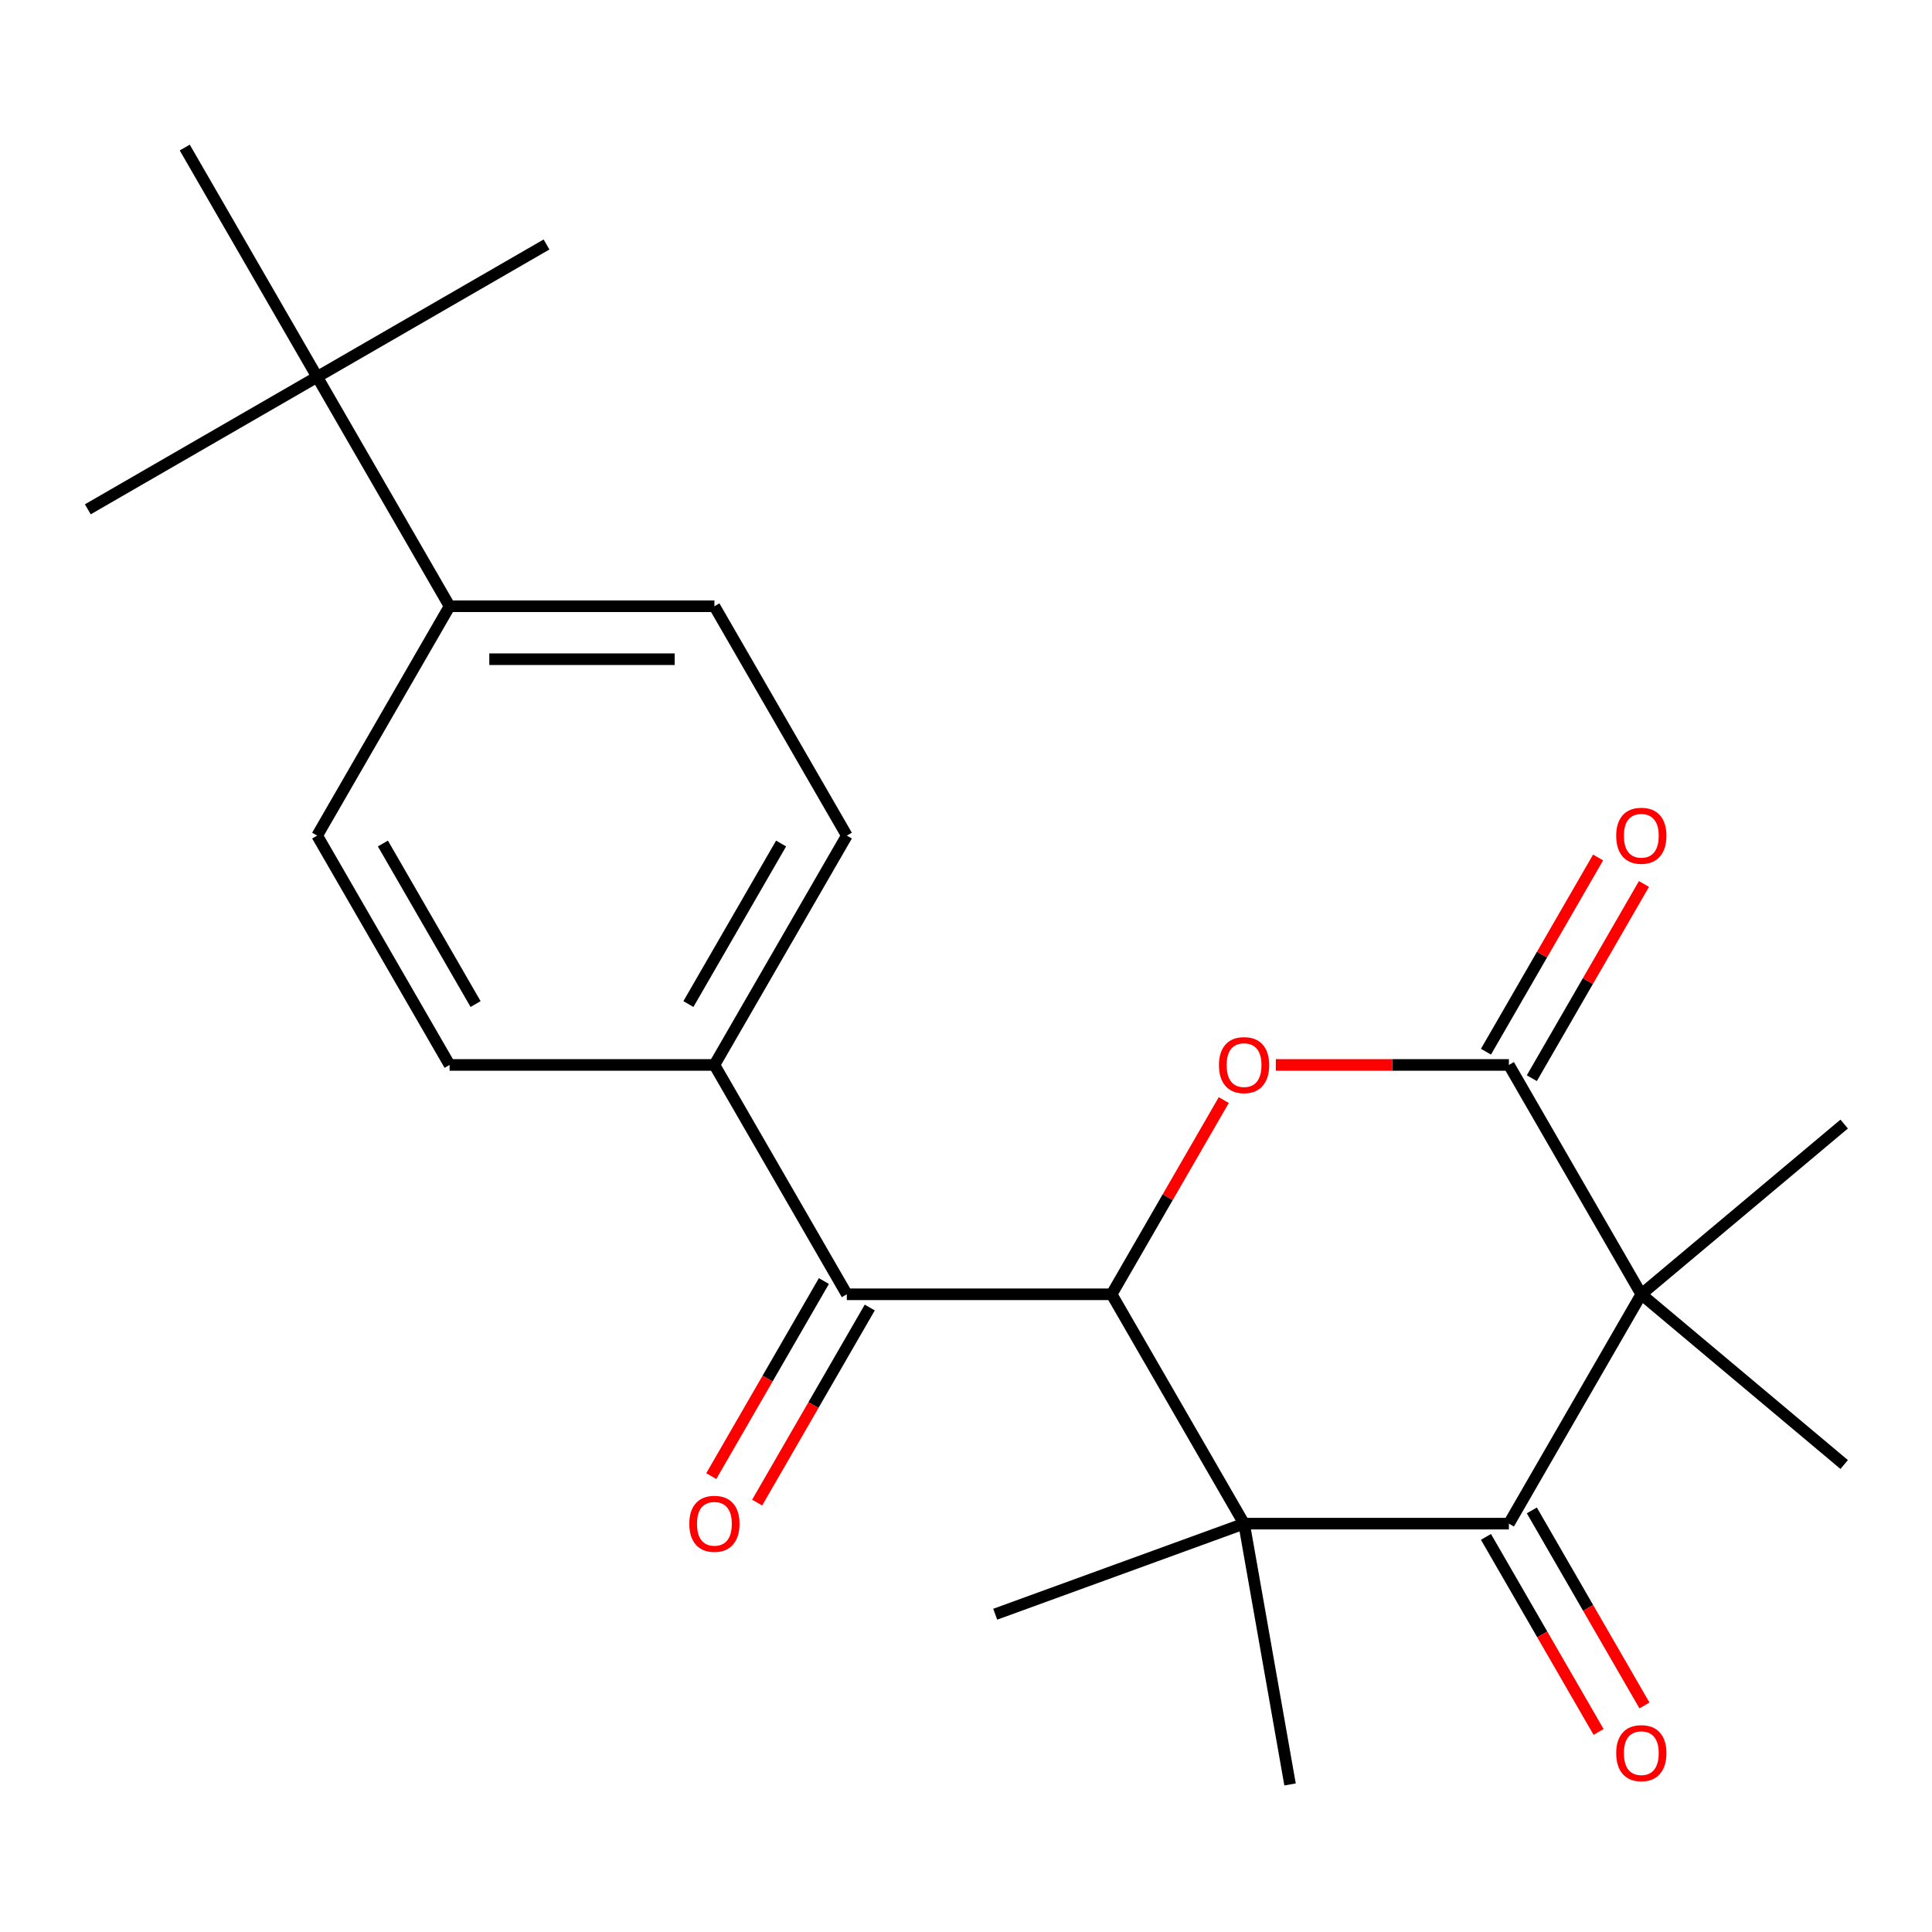 <?xml version='1.0' encoding='iso-8859-1'?>
<svg version='1.1' baseProfile='full'
              xmlns='http://www.w3.org/2000/svg'
                      xmlns:rdkit='http://www.rdkit.org/xml'
                      xmlns:xlink='http://www.w3.org/1999/xlink'
                  xml:space='preserve'
width='1000px' height='1000px' viewBox='0 0 1000 1000'>
<!-- END OF HEADER -->
<rect style='opacity:1.0;fill:#FFFFFF;stroke:none' width='1000' height='1000' x='0' y='0'> </rect>
<path class='bond-2' d='M 849.54,669.925 L 781.002,788.635' style='fill:none;fill-rule:evenodd;stroke:#000000;stroke-width:6px;stroke-linecap:butt;stroke-linejoin:miter;stroke-opacity:1' />
<path class='bond-3' d='M 849.54,669.925 L 781.002,551.214' style='fill:none;fill-rule:evenodd;stroke:#000000;stroke-width:6px;stroke-linecap:butt;stroke-linejoin:miter;stroke-opacity:1' />
<path class='bond-16' d='M 849.54,669.925 L 954.545,581.814' style='fill:none;fill-rule:evenodd;stroke:#000000;stroke-width:6px;stroke-linecap:butt;stroke-linejoin:miter;stroke-opacity:1' />
<path class='bond-17' d='M 849.54,669.925 L 954.545,758.035' style='fill:none;fill-rule:evenodd;stroke:#000000;stroke-width:6px;stroke-linecap:butt;stroke-linejoin:miter;stroke-opacity:1' />
<path class='bond-0' d='M 643.927,788.635 L 781.002,788.635' style='fill:none;fill-rule:evenodd;stroke:#000000;stroke-width:6px;stroke-linecap:butt;stroke-linejoin:miter;stroke-opacity:1' />
<path class='bond-18' d='M 643.927,788.635 L 667.73,923.628' style='fill:none;fill-rule:evenodd;stroke:#000000;stroke-width:6px;stroke-linecap:butt;stroke-linejoin:miter;stroke-opacity:1' />
<path class='bond-19' d='M 643.927,788.635 L 515.119,835.517' style='fill:none;fill-rule:evenodd;stroke:#000000;stroke-width:6px;stroke-linecap:butt;stroke-linejoin:miter;stroke-opacity:1' />
<path class='bond-23' d='M 643.927,788.635 L 575.39,669.925' style='fill:none;fill-rule:evenodd;stroke:#000000;stroke-width:6px;stroke-linecap:butt;stroke-linejoin:miter;stroke-opacity:1' />
<path class='bond-1' d='M 575.39,669.925 L 604.409,619.663' style='fill:none;fill-rule:evenodd;stroke:#000000;stroke-width:6px;stroke-linecap:butt;stroke-linejoin:miter;stroke-opacity:1' />
<path class='bond-1' d='M 604.409,619.663 L 633.427,569.401' style='fill:none;fill-rule:evenodd;stroke:#FF0000;stroke-width:6px;stroke-linecap:butt;stroke-linejoin:miter;stroke-opacity:1' />
<path class='bond-5' d='M 575.39,669.925 L 438.315,669.925' style='fill:none;fill-rule:evenodd;stroke:#000000;stroke-width:6px;stroke-linecap:butt;stroke-linejoin:miter;stroke-opacity:1' />
<path class='bond-8' d='M 769.131,795.489 L 798.277,845.971' style='fill:none;fill-rule:evenodd;stroke:#000000;stroke-width:6px;stroke-linecap:butt;stroke-linejoin:miter;stroke-opacity:1' />
<path class='bond-8' d='M 798.277,845.971 L 827.423,896.452' style='fill:none;fill-rule:evenodd;stroke:#FF0000;stroke-width:6px;stroke-linecap:butt;stroke-linejoin:miter;stroke-opacity:1' />
<path class='bond-8' d='M 792.873,781.781 L 822.019,832.263' style='fill:none;fill-rule:evenodd;stroke:#000000;stroke-width:6px;stroke-linecap:butt;stroke-linejoin:miter;stroke-opacity:1' />
<path class='bond-8' d='M 822.019,832.263 L 851.165,882.745' style='fill:none;fill-rule:evenodd;stroke:#FF0000;stroke-width:6px;stroke-linecap:butt;stroke-linejoin:miter;stroke-opacity:1' />
<path class='bond-4' d='M 781.002,551.214 L 720.678,551.214' style='fill:none;fill-rule:evenodd;stroke:#000000;stroke-width:6px;stroke-linecap:butt;stroke-linejoin:miter;stroke-opacity:1' />
<path class='bond-4' d='M 720.678,551.214 L 660.354,551.214' style='fill:none;fill-rule:evenodd;stroke:#FF0000;stroke-width:6px;stroke-linecap:butt;stroke-linejoin:miter;stroke-opacity:1' />
<path class='bond-7' d='M 792.873,558.068 L 821.892,507.806' style='fill:none;fill-rule:evenodd;stroke:#000000;stroke-width:6px;stroke-linecap:butt;stroke-linejoin:miter;stroke-opacity:1' />
<path class='bond-7' d='M 821.892,507.806 L 850.911,457.544' style='fill:none;fill-rule:evenodd;stroke:#FF0000;stroke-width:6px;stroke-linecap:butt;stroke-linejoin:miter;stroke-opacity:1' />
<path class='bond-7' d='M 769.131,544.36 L 798.15,494.099' style='fill:none;fill-rule:evenodd;stroke:#000000;stroke-width:6px;stroke-linecap:butt;stroke-linejoin:miter;stroke-opacity:1' />
<path class='bond-7' d='M 798.15,494.099 L 827.169,443.837' style='fill:none;fill-rule:evenodd;stroke:#FF0000;stroke-width:6px;stroke-linecap:butt;stroke-linejoin:miter;stroke-opacity:1' />
<path class='bond-6' d='M 438.315,669.925 L 369.777,551.214' style='fill:none;fill-rule:evenodd;stroke:#000000;stroke-width:6px;stroke-linecap:butt;stroke-linejoin:miter;stroke-opacity:1' />
<path class='bond-11' d='M 426.444,663.071 L 397.298,713.553' style='fill:none;fill-rule:evenodd;stroke:#000000;stroke-width:6px;stroke-linecap:butt;stroke-linejoin:miter;stroke-opacity:1' />
<path class='bond-11' d='M 397.298,713.553 L 368.153,764.034' style='fill:none;fill-rule:evenodd;stroke:#FF0000;stroke-width:6px;stroke-linecap:butt;stroke-linejoin:miter;stroke-opacity:1' />
<path class='bond-11' d='M 450.186,676.778 L 421.04,727.26' style='fill:none;fill-rule:evenodd;stroke:#000000;stroke-width:6px;stroke-linecap:butt;stroke-linejoin:miter;stroke-opacity:1' />
<path class='bond-11' d='M 421.04,727.26 L 391.895,777.742' style='fill:none;fill-rule:evenodd;stroke:#FF0000;stroke-width:6px;stroke-linecap:butt;stroke-linejoin:miter;stroke-opacity:1' />
<path class='bond-12' d='M 369.777,551.214 L 232.702,551.214' style='fill:none;fill-rule:evenodd;stroke:#000000;stroke-width:6px;stroke-linecap:butt;stroke-linejoin:miter;stroke-opacity:1' />
<path class='bond-13' d='M 369.777,551.214 L 438.315,432.504' style='fill:none;fill-rule:evenodd;stroke:#000000;stroke-width:6px;stroke-linecap:butt;stroke-linejoin:miter;stroke-opacity:1' />
<path class='bond-13' d='M 356.316,519.7 L 404.292,436.603' style='fill:none;fill-rule:evenodd;stroke:#000000;stroke-width:6px;stroke-linecap:butt;stroke-linejoin:miter;stroke-opacity:1' />
<path class='bond-9' d='M 164.165,195.083 L 232.702,313.793' style='fill:none;fill-rule:evenodd;stroke:#000000;stroke-width:6px;stroke-linecap:butt;stroke-linejoin:miter;stroke-opacity:1' />
<path class='bond-20' d='M 164.165,195.083 L 282.875,126.545' style='fill:none;fill-rule:evenodd;stroke:#000000;stroke-width:6px;stroke-linecap:butt;stroke-linejoin:miter;stroke-opacity:1' />
<path class='bond-21' d='M 164.165,195.083 L 45.455,263.62' style='fill:none;fill-rule:evenodd;stroke:#000000;stroke-width:6px;stroke-linecap:butt;stroke-linejoin:miter;stroke-opacity:1' />
<path class='bond-22' d='M 164.165,195.083 L 95.627,76.373' style='fill:none;fill-rule:evenodd;stroke:#000000;stroke-width:6px;stroke-linecap:butt;stroke-linejoin:miter;stroke-opacity:1' />
<path class='bond-10' d='M 232.702,313.793 L 369.777,313.793' style='fill:none;fill-rule:evenodd;stroke:#000000;stroke-width:6px;stroke-linecap:butt;stroke-linejoin:miter;stroke-opacity:1' />
<path class='bond-10' d='M 253.264,341.208 L 349.216,341.208' style='fill:none;fill-rule:evenodd;stroke:#000000;stroke-width:6px;stroke-linecap:butt;stroke-linejoin:miter;stroke-opacity:1' />
<path class='bond-24' d='M 232.702,313.793 L 164.165,432.504' style='fill:none;fill-rule:evenodd;stroke:#000000;stroke-width:6px;stroke-linecap:butt;stroke-linejoin:miter;stroke-opacity:1' />
<path class='bond-14' d='M 232.702,551.214 L 164.165,432.504' style='fill:none;fill-rule:evenodd;stroke:#000000;stroke-width:6px;stroke-linecap:butt;stroke-linejoin:miter;stroke-opacity:1' />
<path class='bond-14' d='M 246.164,519.7 L 198.188,436.603' style='fill:none;fill-rule:evenodd;stroke:#000000;stroke-width:6px;stroke-linecap:butt;stroke-linejoin:miter;stroke-opacity:1' />
<path class='bond-15' d='M 438.315,432.504 L 369.777,313.793' style='fill:none;fill-rule:evenodd;stroke:#000000;stroke-width:6px;stroke-linecap:butt;stroke-linejoin:miter;stroke-opacity:1' />
<path  class='atom-5' d='M 630.927 551.294
Q 630.927 544.494, 634.287 540.694
Q 637.647 536.894, 643.927 536.894
Q 650.207 536.894, 653.567 540.694
Q 656.927 544.494, 656.927 551.294
Q 656.927 558.174, 653.527 562.094
Q 650.127 565.974, 643.927 565.974
Q 637.687 565.974, 634.287 562.094
Q 630.927 558.214, 630.927 551.294
M 643.927 562.774
Q 648.247 562.774, 650.567 559.894
Q 652.927 556.974, 652.927 551.294
Q 652.927 545.734, 650.567 542.934
Q 648.247 540.094, 643.927 540.094
Q 639.607 540.094, 637.247 542.894
Q 634.927 545.694, 634.927 551.294
Q 634.927 557.014, 637.247 559.894
Q 639.607 562.774, 643.927 562.774
' fill='#FF0000'/>
<path  class='atom-8' d='M 836.54 432.584
Q 836.54 425.784, 839.9 421.984
Q 843.26 418.184, 849.54 418.184
Q 855.82 418.184, 859.18 421.984
Q 862.54 425.784, 862.54 432.584
Q 862.54 439.464, 859.14 443.384
Q 855.74 447.264, 849.54 447.264
Q 843.3 447.264, 839.9 443.384
Q 836.54 439.504, 836.54 432.584
M 849.54 444.064
Q 853.86 444.064, 856.18 441.184
Q 858.54 438.264, 858.54 432.584
Q 858.54 427.024, 856.18 424.224
Q 853.86 421.384, 849.54 421.384
Q 845.22 421.384, 842.86 424.184
Q 840.54 426.984, 840.54 432.584
Q 840.54 438.304, 842.86 441.184
Q 845.22 444.064, 849.54 444.064
' fill='#FF0000'/>
<path  class='atom-9' d='M 836.54 907.425
Q 836.54 900.625, 839.9 896.825
Q 843.26 893.025, 849.54 893.025
Q 855.82 893.025, 859.18 896.825
Q 862.54 900.625, 862.54 907.425
Q 862.54 914.305, 859.14 918.225
Q 855.74 922.105, 849.54 922.105
Q 843.3 922.105, 839.9 918.225
Q 836.54 914.345, 836.54 907.425
M 849.54 918.905
Q 853.86 918.905, 856.18 916.025
Q 858.54 913.105, 858.54 907.425
Q 858.54 901.865, 856.18 899.065
Q 853.86 896.225, 849.54 896.225
Q 845.22 896.225, 842.86 899.025
Q 840.54 901.825, 840.54 907.425
Q 840.54 913.145, 842.86 916.025
Q 845.22 918.905, 849.54 918.905
' fill='#FF0000'/>
<path  class='atom-12' d='M 356.777 788.715
Q 356.777 781.915, 360.137 778.115
Q 363.497 774.315, 369.777 774.315
Q 376.057 774.315, 379.417 778.115
Q 382.777 781.915, 382.777 788.715
Q 382.777 795.595, 379.377 799.515
Q 375.977 803.395, 369.777 803.395
Q 363.537 803.395, 360.137 799.515
Q 356.777 795.635, 356.777 788.715
M 369.777 800.195
Q 374.097 800.195, 376.417 797.315
Q 378.777 794.395, 378.777 788.715
Q 378.777 783.155, 376.417 780.355
Q 374.097 777.515, 369.777 777.515
Q 365.457 777.515, 363.097 780.315
Q 360.777 783.115, 360.777 788.715
Q 360.777 794.435, 363.097 797.315
Q 365.457 800.195, 369.777 800.195
' fill='#FF0000'/>
</svg>
